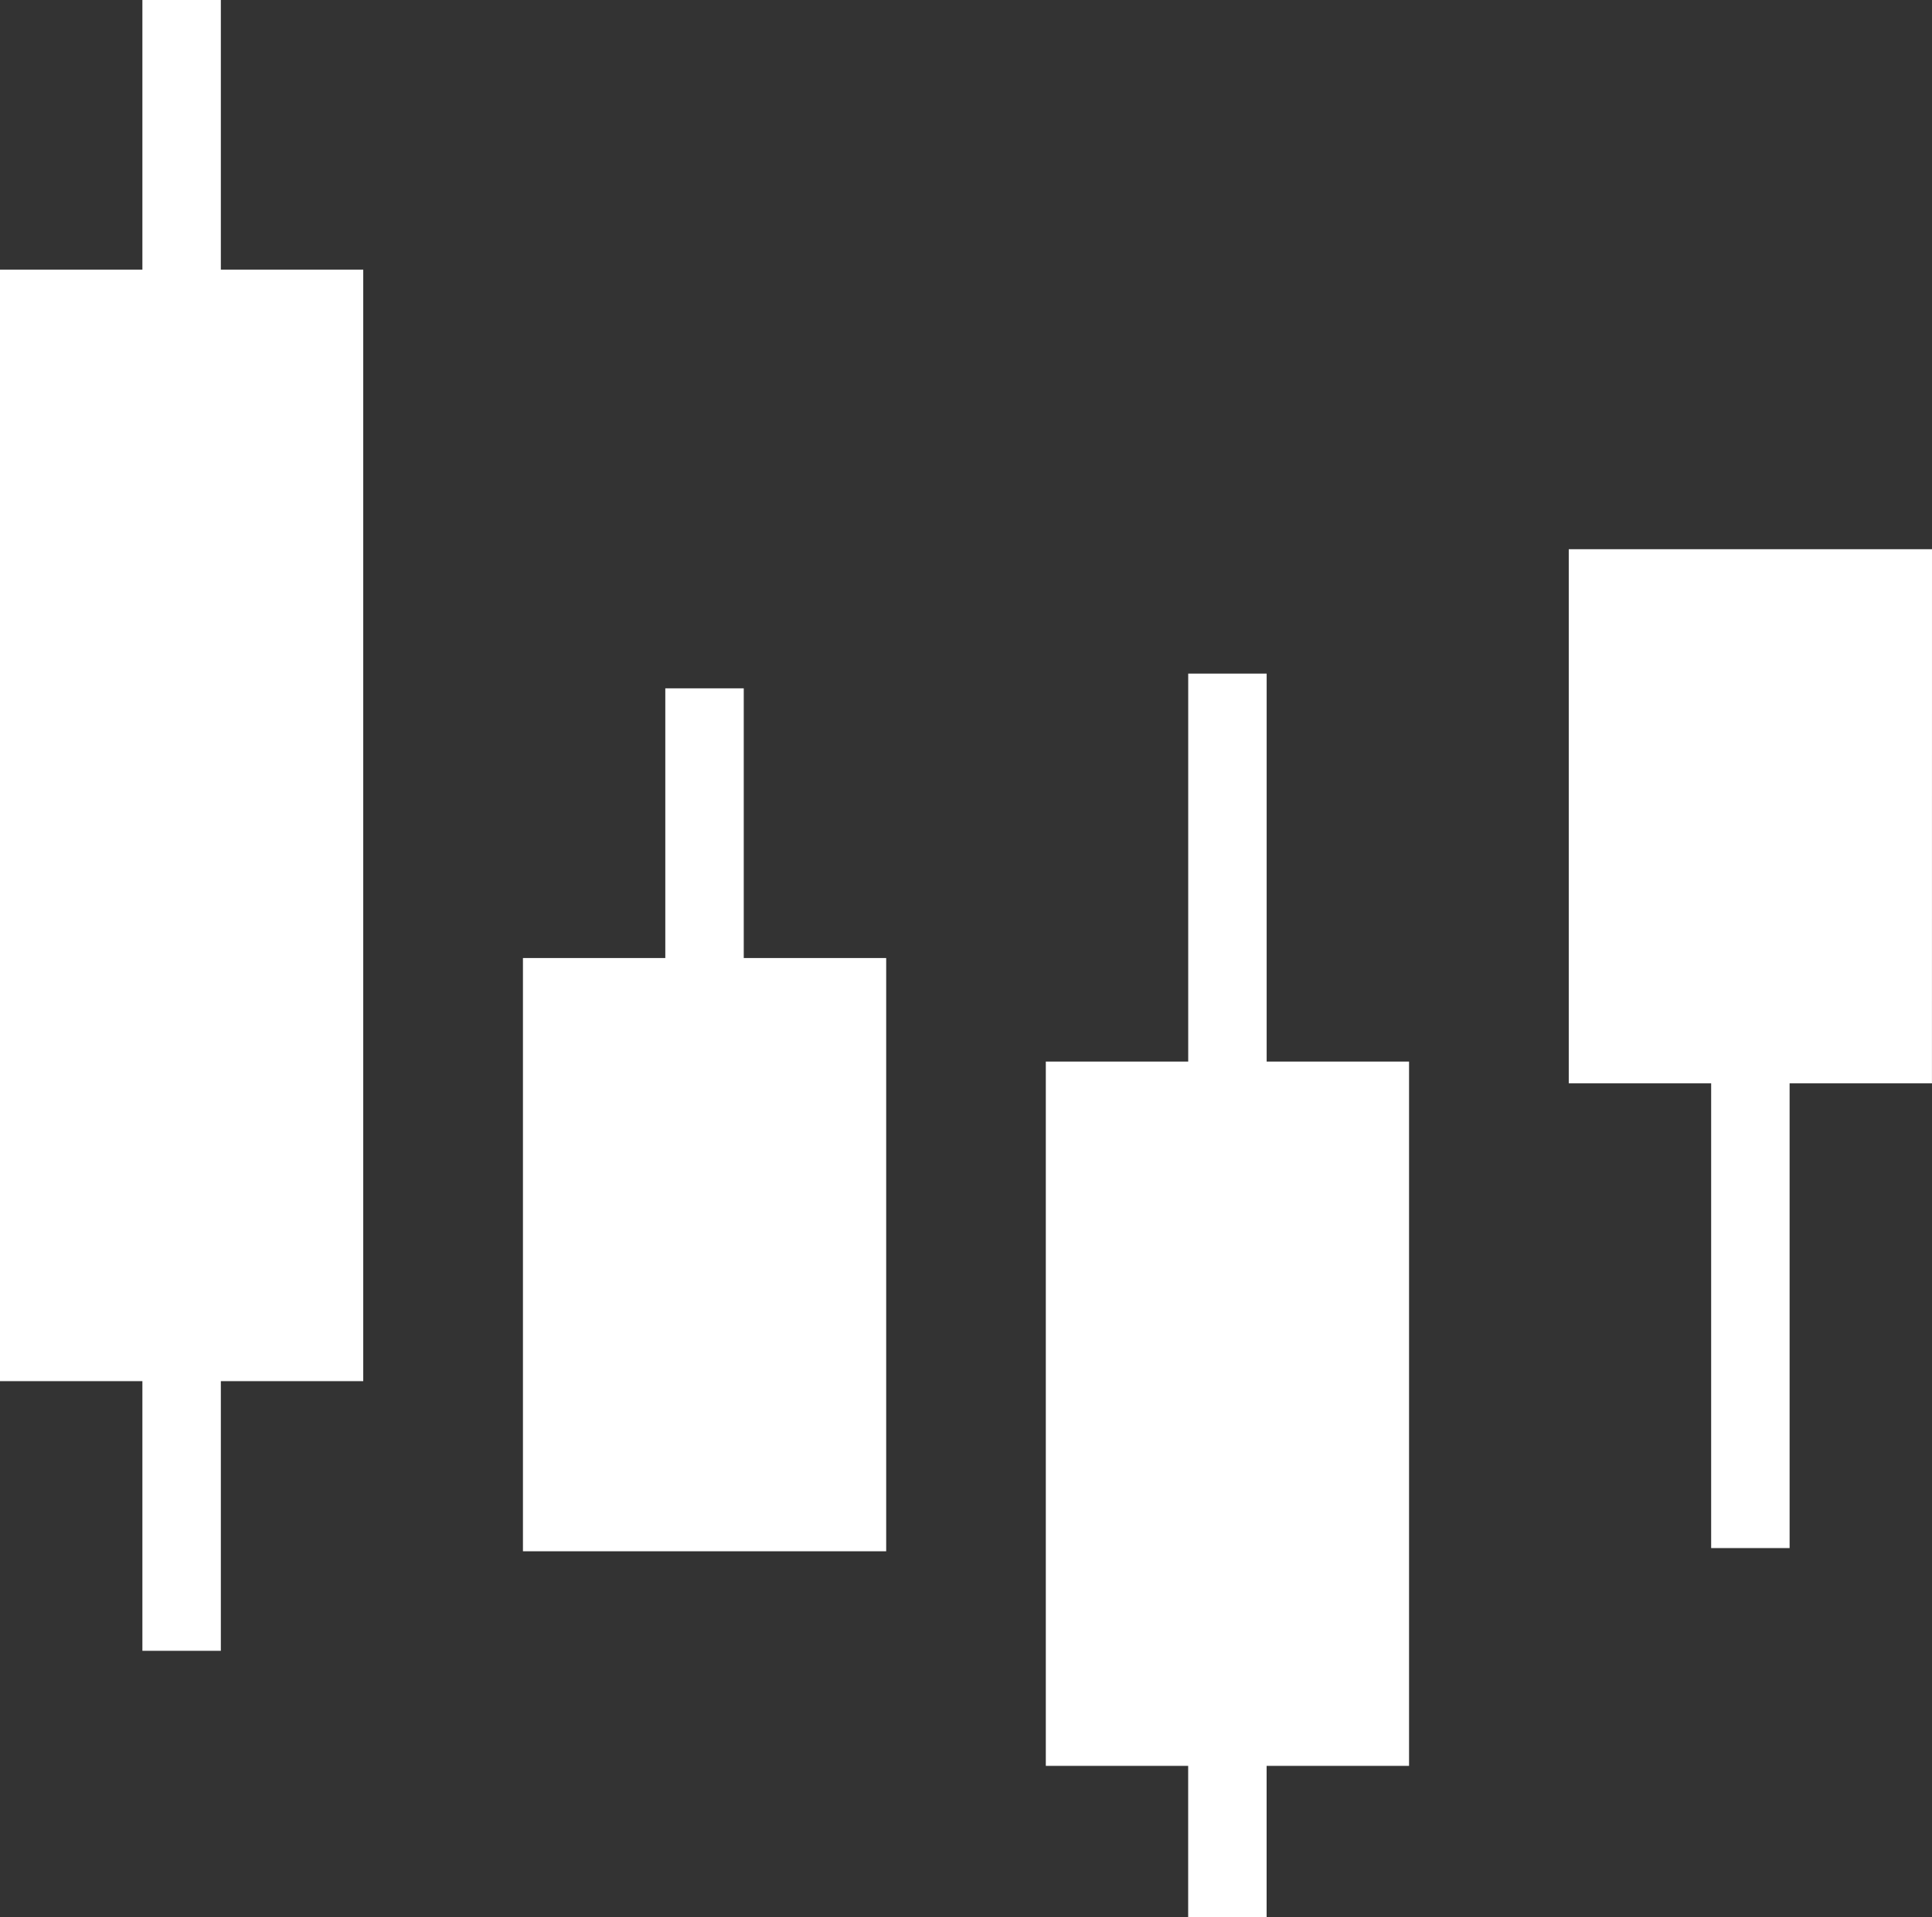 <svg xmlns="http://www.w3.org/2000/svg" width="50.093" height="49.716" viewBox="0 0 50.093 49.716"><rect x="0" y="0" width="50.093" height="49.716" fill="#333333" stroke="none"/><defs><style>.a{fill:#fff;}</style></defs><g transform="translate(0 0)"><path class="a" d="M75.49,27.834H73.456v6.992H69.764V63.65h3.692v6.993H75.49V63.65h3.692V34.826H75.49Z" transform="translate(-69.764 -27.834)"/><path class="a" d="M85.489,34.275H83.455V44.336H79.763V62.6h3.691v3.923h2.034V62.6h3.693V44.336H85.489Z" transform="translate(-52.647 -16.807)"/><path class="a" d="M94.181,33.086H84.763V46.936h3.692V58.988h2.034V46.936h3.691Z" transform="translate(-44.088 -18.843)"/><path class="a" d="M80.489,34.416H78.455V41.41H74.764V56.794h9.418V41.41H80.489Z" transform="translate(-61.205 -16.566)"/></g></svg>